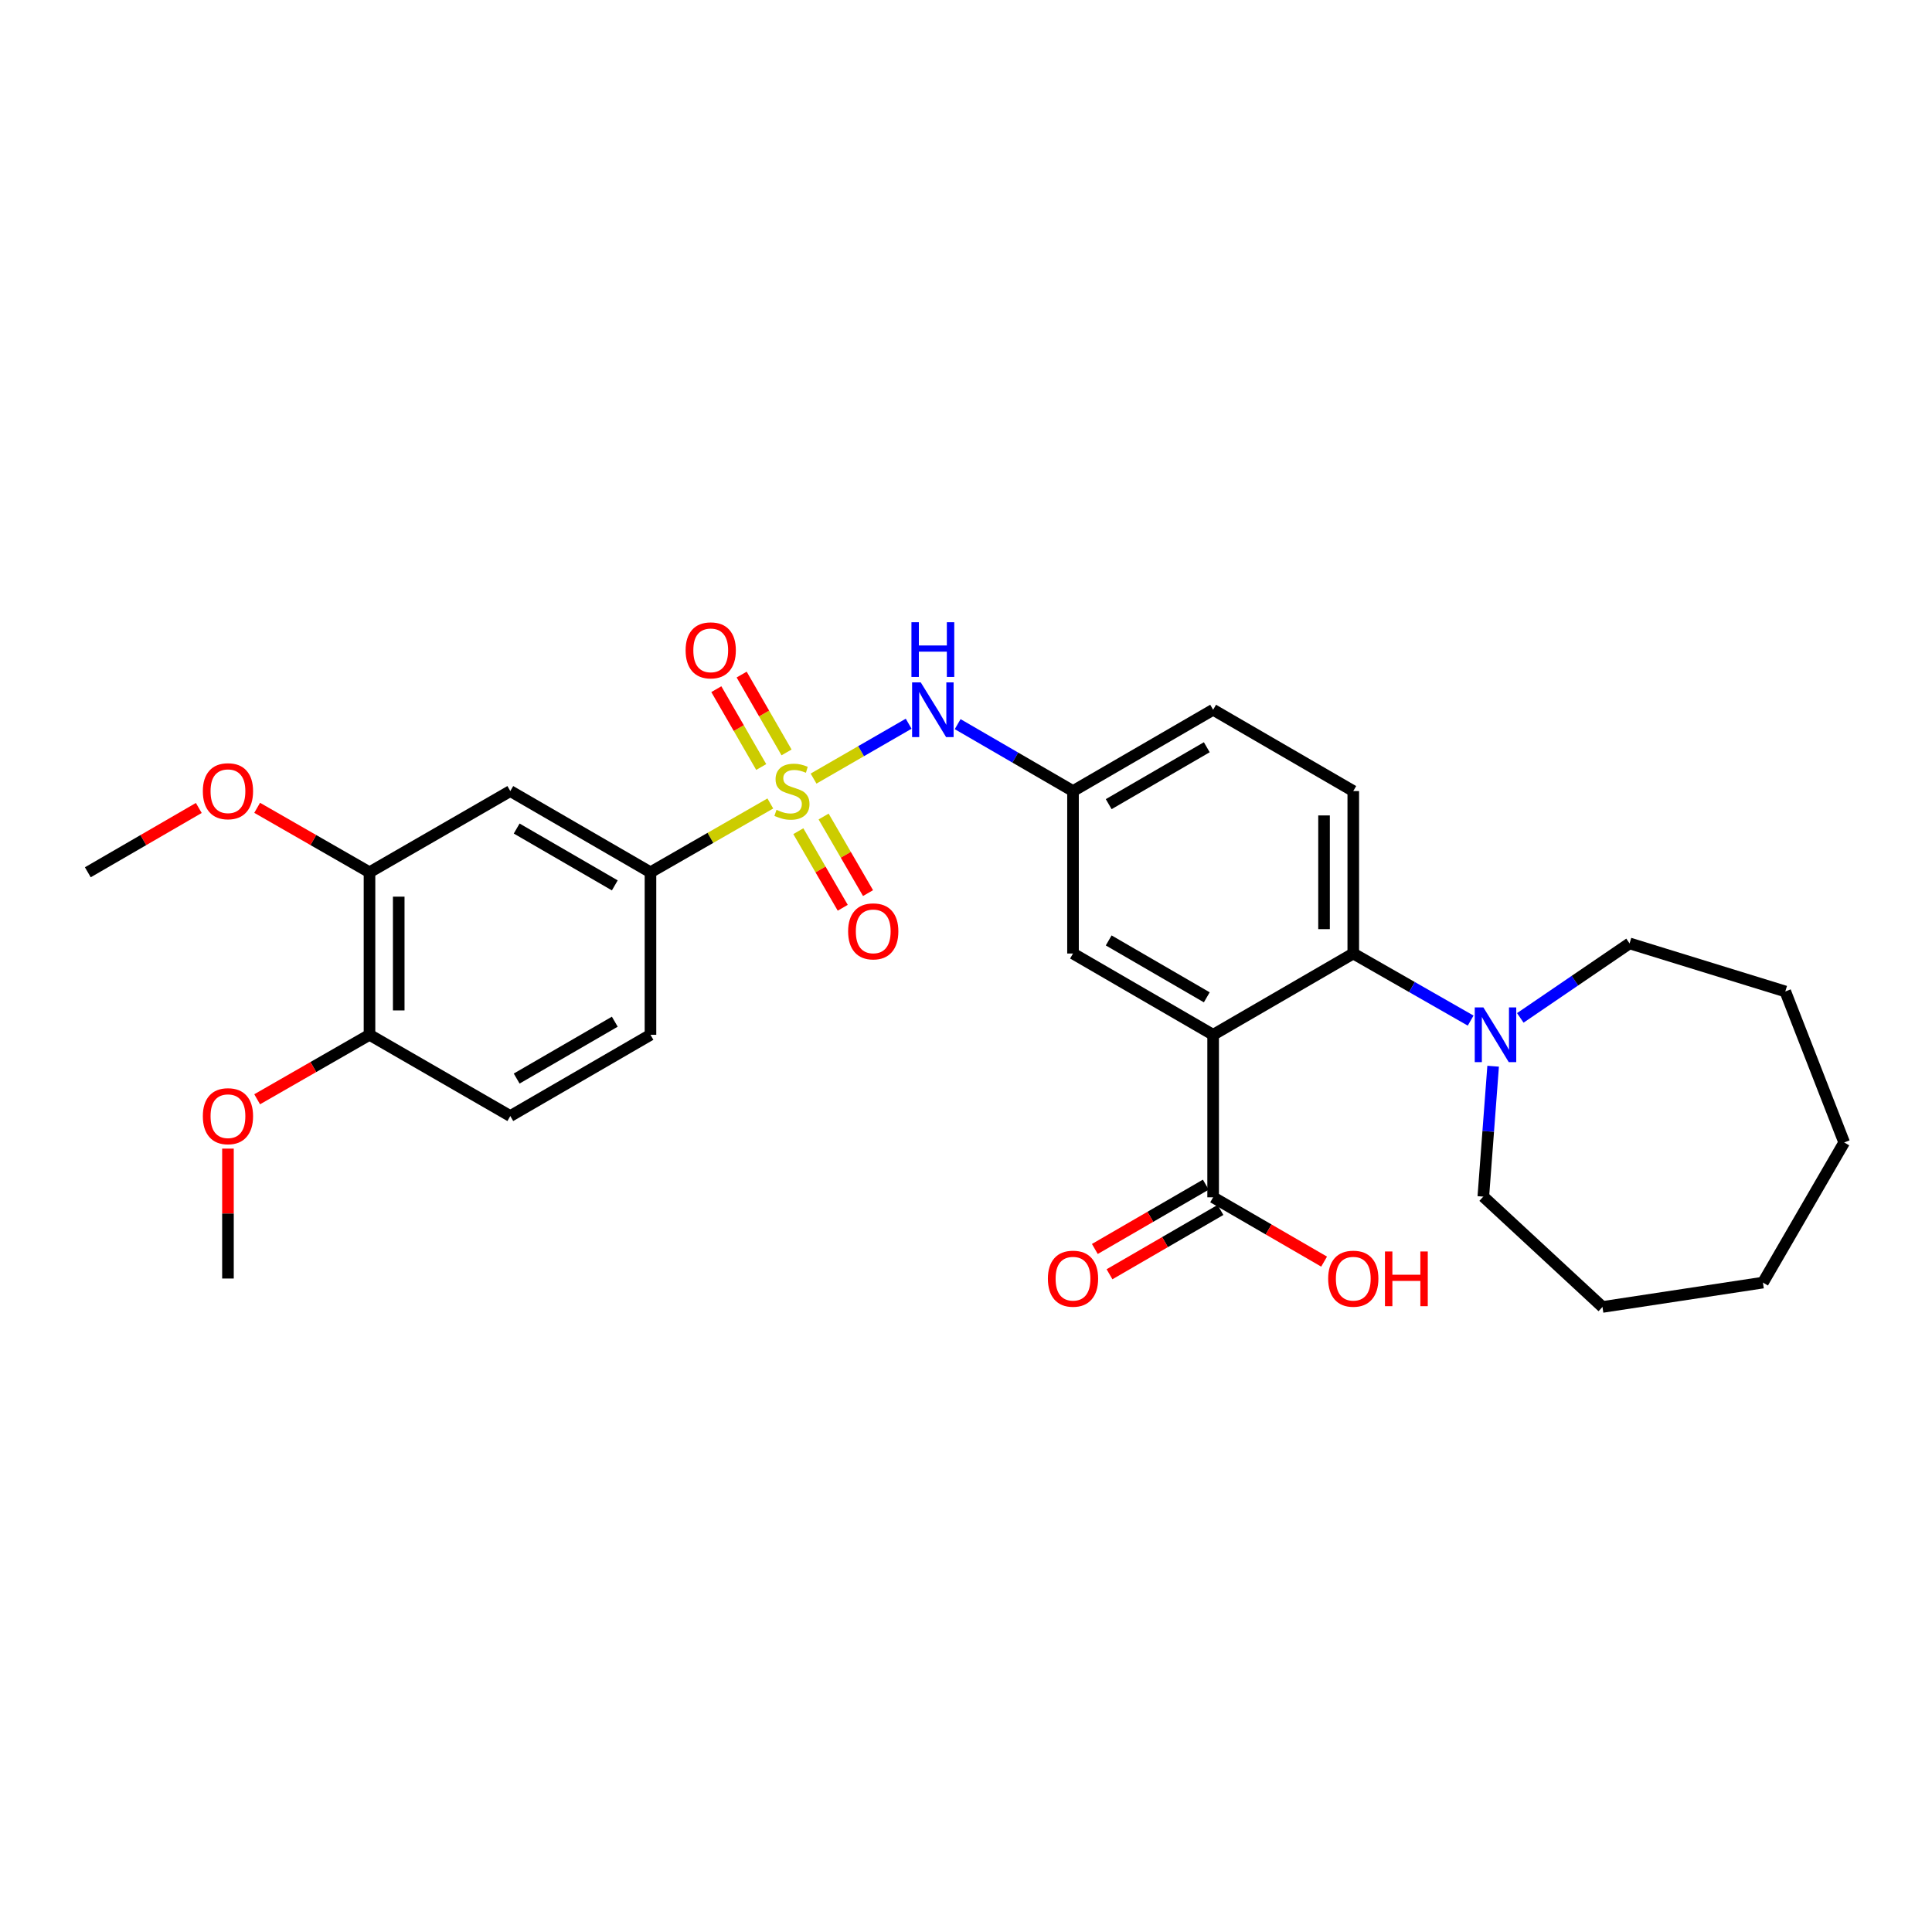 <?xml version='1.0' encoding='iso-8859-1'?>
<svg version='1.1' baseProfile='full'
              xmlns='http://www.w3.org/2000/svg'
                      xmlns:rdkit='http://www.rdkit.org/xml'
                      xmlns:xlink='http://www.w3.org/1999/xlink'
                  xml:space='preserve'
width='1000px' height='1000px' viewBox='0 0 1000 1000'>
<!-- END OF HEADER -->
<rect style='opacity:1.0;fill:#FFFFFF;stroke:none' width='1000' height='1000' x='0' y='0'> </rect>
<path class='bond-2' d='M 398.72,415.876 L 367.703,433.684' style='fill:none;fill-rule:evenodd;stroke:#CCCC00;stroke-width:6px;stroke-linecap:butt;stroke-linejoin:miter;stroke-opacity:1' />
<path class='bond-2' d='M 367.703,433.684 L 336.685,451.491' style='fill:none;fill-rule:evenodd;stroke:#000000;stroke-width:6px;stroke-linecap:butt;stroke-linejoin:miter;stroke-opacity:1' />
<path class='bond-3' d='M 421.096,402.998 L 445.709,388.797' style='fill:none;fill-rule:evenodd;stroke:#CCCC00;stroke-width:6px;stroke-linecap:butt;stroke-linejoin:miter;stroke-opacity:1' />
<path class='bond-3' d='M 445.709,388.797 L 470.321,374.596' style='fill:none;fill-rule:evenodd;stroke:#0000FF;stroke-width:6px;stroke-linecap:butt;stroke-linejoin:miter;stroke-opacity:1' />
<path class='bond-7' d='M 413.214,430.224 L 424.708,450.041' style='fill:none;fill-rule:evenodd;stroke:#CCCC00;stroke-width:6px;stroke-linecap:butt;stroke-linejoin:miter;stroke-opacity:1' />
<path class='bond-7' d='M 424.708,450.041 L 436.202,469.858' style='fill:none;fill-rule:evenodd;stroke:#FF0000;stroke-width:6px;stroke-linecap:butt;stroke-linejoin:miter;stroke-opacity:1' />
<path class='bond-7' d='M 426.302,422.632 L 437.797,442.45' style='fill:none;fill-rule:evenodd;stroke:#CCCC00;stroke-width:6px;stroke-linecap:butt;stroke-linejoin:miter;stroke-opacity:1' />
<path class='bond-7' d='M 437.797,442.45 L 449.291,462.267' style='fill:none;fill-rule:evenodd;stroke:#FF0000;stroke-width:6px;stroke-linecap:butt;stroke-linejoin:miter;stroke-opacity:1' />
<path class='bond-8' d='M 407.112,389.449 L 395.496,369.301' style='fill:none;fill-rule:evenodd;stroke:#CCCC00;stroke-width:6px;stroke-linecap:butt;stroke-linejoin:miter;stroke-opacity:1' />
<path class='bond-8' d='M 395.496,369.301 L 383.88,349.154' style='fill:none;fill-rule:evenodd;stroke:#FF0000;stroke-width:6px;stroke-linecap:butt;stroke-linejoin:miter;stroke-opacity:1' />
<path class='bond-8' d='M 394.003,397.006 L 382.387,376.859' style='fill:none;fill-rule:evenodd;stroke:#CCCC00;stroke-width:6px;stroke-linecap:butt;stroke-linejoin:miter;stroke-opacity:1' />
<path class='bond-8' d='M 382.387,376.859 L 370.771,356.712' style='fill:none;fill-rule:evenodd;stroke:#FF0000;stroke-width:6px;stroke-linecap:butt;stroke-linejoin:miter;stroke-opacity:1' />
<path class='bond-0' d='M 627.916,535.611 L 555.388,493.538' style='fill:none;fill-rule:evenodd;stroke:#000000;stroke-width:6px;stroke-linecap:butt;stroke-linejoin:miter;stroke-opacity:1' />
<path class='bond-0' d='M 624.629,516.212 L 573.86,486.761' style='fill:none;fill-rule:evenodd;stroke:#000000;stroke-width:6px;stroke-linecap:butt;stroke-linejoin:miter;stroke-opacity:1' />
<path class='bond-4' d='M 627.916,535.611 L 627.916,619.723' style='fill:none;fill-rule:evenodd;stroke:#000000;stroke-width:6px;stroke-linecap:butt;stroke-linejoin:miter;stroke-opacity:1' />
<path class='bond-30' d='M 627.916,535.611 L 700.453,493.538' style='fill:none;fill-rule:evenodd;stroke:#000000;stroke-width:6px;stroke-linecap:butt;stroke-linejoin:miter;stroke-opacity:1' />
<path class='bond-1' d='M 700.453,493.538 L 700.453,409.452' style='fill:none;fill-rule:evenodd;stroke:#000000;stroke-width:6px;stroke-linecap:butt;stroke-linejoin:miter;stroke-opacity:1' />
<path class='bond-1' d='M 685.322,480.925 L 685.322,422.065' style='fill:none;fill-rule:evenodd;stroke:#000000;stroke-width:6px;stroke-linecap:butt;stroke-linejoin:miter;stroke-opacity:1' />
<path class='bond-5' d='M 700.453,493.538 L 730.829,510.9' style='fill:none;fill-rule:evenodd;stroke:#000000;stroke-width:6px;stroke-linecap:butt;stroke-linejoin:miter;stroke-opacity:1' />
<path class='bond-5' d='M 730.829,510.9 L 761.206,528.261' style='fill:none;fill-rule:evenodd;stroke:#0000FF;stroke-width:6px;stroke-linecap:butt;stroke-linejoin:miter;stroke-opacity:1' />
<path class='bond-6' d='M 336.685,451.491 L 264.132,409.452' style='fill:none;fill-rule:evenodd;stroke:#000000;stroke-width:6px;stroke-linecap:butt;stroke-linejoin:miter;stroke-opacity:1' />
<path class='bond-6' d='M 318.217,458.277 L 267.429,428.85' style='fill:none;fill-rule:evenodd;stroke:#000000;stroke-width:6px;stroke-linecap:butt;stroke-linejoin:miter;stroke-opacity:1' />
<path class='bond-15' d='M 336.685,451.491 L 336.685,535.611' style='fill:none;fill-rule:evenodd;stroke:#000000;stroke-width:6px;stroke-linecap:butt;stroke-linejoin:miter;stroke-opacity:1' />
<path class='bond-12' d='M 495.68,374.817 L 525.534,392.134' style='fill:none;fill-rule:evenodd;stroke:#0000FF;stroke-width:6px;stroke-linecap:butt;stroke-linejoin:miter;stroke-opacity:1' />
<path class='bond-12' d='M 525.534,392.134 L 555.388,409.452' style='fill:none;fill-rule:evenodd;stroke:#000000;stroke-width:6px;stroke-linecap:butt;stroke-linejoin:miter;stroke-opacity:1' />
<path class='bond-14' d='M 624.122,613.178 L 595.406,629.822' style='fill:none;fill-rule:evenodd;stroke:#000000;stroke-width:6px;stroke-linecap:butt;stroke-linejoin:miter;stroke-opacity:1' />
<path class='bond-14' d='M 595.406,629.822 L 566.69,646.467' style='fill:none;fill-rule:evenodd;stroke:#FF0000;stroke-width:6px;stroke-linecap:butt;stroke-linejoin:miter;stroke-opacity:1' />
<path class='bond-14' d='M 631.71,626.269 L 602.994,642.913' style='fill:none;fill-rule:evenodd;stroke:#000000;stroke-width:6px;stroke-linecap:butt;stroke-linejoin:miter;stroke-opacity:1' />
<path class='bond-14' d='M 602.994,642.913 L 574.278,659.558' style='fill:none;fill-rule:evenodd;stroke:#FF0000;stroke-width:6px;stroke-linecap:butt;stroke-linejoin:miter;stroke-opacity:1' />
<path class='bond-18' d='M 627.916,619.723 L 656.637,636.368' style='fill:none;fill-rule:evenodd;stroke:#000000;stroke-width:6px;stroke-linecap:butt;stroke-linejoin:miter;stroke-opacity:1' />
<path class='bond-18' d='M 656.637,636.368 L 685.357,653.013' style='fill:none;fill-rule:evenodd;stroke:#FF0000;stroke-width:6px;stroke-linecap:butt;stroke-linejoin:miter;stroke-opacity:1' />
<path class='bond-21' d='M 786.905,526.858 L 815.182,507.579' style='fill:none;fill-rule:evenodd;stroke:#0000FF;stroke-width:6px;stroke-linecap:butt;stroke-linejoin:miter;stroke-opacity:1' />
<path class='bond-21' d='M 815.182,507.579 L 843.458,488.301' style='fill:none;fill-rule:evenodd;stroke:#000000;stroke-width:6px;stroke-linecap:butt;stroke-linejoin:miter;stroke-opacity:1' />
<path class='bond-22' d='M 772.842,551.871 L 770.301,585.616' style='fill:none;fill-rule:evenodd;stroke:#0000FF;stroke-width:6px;stroke-linecap:butt;stroke-linejoin:miter;stroke-opacity:1' />
<path class='bond-22' d='M 770.301,585.616 L 767.761,619.362' style='fill:none;fill-rule:evenodd;stroke:#000000;stroke-width:6px;stroke-linecap:butt;stroke-linejoin:miter;stroke-opacity:1' />
<path class='bond-9' d='M 264.132,409.452 L 191.251,451.491' style='fill:none;fill-rule:evenodd;stroke:#000000;stroke-width:6px;stroke-linecap:butt;stroke-linejoin:miter;stroke-opacity:1' />
<path class='bond-19' d='M 191.251,451.491 L 162.177,434.807' style='fill:none;fill-rule:evenodd;stroke:#000000;stroke-width:6px;stroke-linecap:butt;stroke-linejoin:miter;stroke-opacity:1' />
<path class='bond-19' d='M 162.177,434.807 L 133.103,418.123' style='fill:none;fill-rule:evenodd;stroke:#FF0000;stroke-width:6px;stroke-linecap:butt;stroke-linejoin:miter;stroke-opacity:1' />
<path class='bond-29' d='M 191.251,451.491 L 191.251,535.611' style='fill:none;fill-rule:evenodd;stroke:#000000;stroke-width:6px;stroke-linecap:butt;stroke-linejoin:miter;stroke-opacity:1' />
<path class='bond-29' d='M 206.382,464.109 L 206.382,522.993' style='fill:none;fill-rule:evenodd;stroke:#000000;stroke-width:6px;stroke-linecap:butt;stroke-linejoin:miter;stroke-opacity:1' />
<path class='bond-10' d='M 555.388,493.538 L 555.388,409.452' style='fill:none;fill-rule:evenodd;stroke:#000000;stroke-width:6px;stroke-linecap:butt;stroke-linejoin:miter;stroke-opacity:1' />
<path class='bond-11' d='M 700.453,409.452 L 627.916,367.371' style='fill:none;fill-rule:evenodd;stroke:#000000;stroke-width:6px;stroke-linecap:butt;stroke-linejoin:miter;stroke-opacity:1' />
<path class='bond-17' d='M 555.388,409.452 L 627.916,367.371' style='fill:none;fill-rule:evenodd;stroke:#000000;stroke-width:6px;stroke-linecap:butt;stroke-linejoin:miter;stroke-opacity:1' />
<path class='bond-17' d='M 573.861,416.227 L 624.631,386.77' style='fill:none;fill-rule:evenodd;stroke:#000000;stroke-width:6px;stroke-linecap:butt;stroke-linejoin:miter;stroke-opacity:1' />
<path class='bond-13' d='M 191.251,535.611 L 264.132,577.659' style='fill:none;fill-rule:evenodd;stroke:#000000;stroke-width:6px;stroke-linecap:butt;stroke-linejoin:miter;stroke-opacity:1' />
<path class='bond-20' d='M 191.251,535.611 L 162.177,552.298' style='fill:none;fill-rule:evenodd;stroke:#000000;stroke-width:6px;stroke-linecap:butt;stroke-linejoin:miter;stroke-opacity:1' />
<path class='bond-20' d='M 162.177,552.298 L 133.103,568.985' style='fill:none;fill-rule:evenodd;stroke:#FF0000;stroke-width:6px;stroke-linecap:butt;stroke-linejoin:miter;stroke-opacity:1' />
<path class='bond-16' d='M 336.685,535.611 L 264.132,577.659' style='fill:none;fill-rule:evenodd;stroke:#000000;stroke-width:6px;stroke-linecap:butt;stroke-linejoin:miter;stroke-opacity:1' />
<path class='bond-16' d='M 318.215,528.827 L 267.428,558.26' style='fill:none;fill-rule:evenodd;stroke:#000000;stroke-width:6px;stroke-linecap:butt;stroke-linejoin:miter;stroke-opacity:1' />
<path class='bond-23' d='M 102.895,418.201 L 74.175,434.846' style='fill:none;fill-rule:evenodd;stroke:#FF0000;stroke-width:6px;stroke-linecap:butt;stroke-linejoin:miter;stroke-opacity:1' />
<path class='bond-23' d='M 74.175,434.846 L 45.455,451.491' style='fill:none;fill-rule:evenodd;stroke:#000000;stroke-width:6px;stroke-linecap:butt;stroke-linejoin:miter;stroke-opacity:1' />
<path class='bond-24' d='M 117.991,594.521 L 117.991,628.142' style='fill:none;fill-rule:evenodd;stroke:#FF0000;stroke-width:6px;stroke-linecap:butt;stroke-linejoin:miter;stroke-opacity:1' />
<path class='bond-24' d='M 117.991,628.142 L 117.991,661.762' style='fill:none;fill-rule:evenodd;stroke:#000000;stroke-width:6px;stroke-linecap:butt;stroke-linejoin:miter;stroke-opacity:1' />
<path class='bond-25' d='M 843.458,488.301 L 924.065,513.175' style='fill:none;fill-rule:evenodd;stroke:#000000;stroke-width:6px;stroke-linecap:butt;stroke-linejoin:miter;stroke-opacity:1' />
<path class='bond-26' d='M 767.761,619.362 L 829.437,676.481' style='fill:none;fill-rule:evenodd;stroke:#000000;stroke-width:6px;stroke-linecap:butt;stroke-linejoin:miter;stroke-opacity:1' />
<path class='bond-27' d='M 924.065,513.175 L 954.545,591.335' style='fill:none;fill-rule:evenodd;stroke:#000000;stroke-width:6px;stroke-linecap:butt;stroke-linejoin:miter;stroke-opacity:1' />
<path class='bond-28' d='M 829.437,676.481 L 912.49,663.872' style='fill:none;fill-rule:evenodd;stroke:#000000;stroke-width:6px;stroke-linecap:butt;stroke-linejoin:miter;stroke-opacity:1' />
<path class='bond-31' d='M 954.545,591.335 L 912.49,663.872' style='fill:none;fill-rule:evenodd;stroke:#000000;stroke-width:6px;stroke-linecap:butt;stroke-linejoin:miter;stroke-opacity:1' />
<path  class='atom-0' d='M 401.911 419.172
Q 402.231 419.292, 403.551 419.852
Q 404.871 420.412, 406.311 420.772
Q 407.791 421.092, 409.231 421.092
Q 411.911 421.092, 413.471 419.812
Q 415.031 418.492, 415.031 416.212
Q 415.031 414.652, 414.231 413.692
Q 413.471 412.732, 412.271 412.212
Q 411.071 411.692, 409.071 411.092
Q 406.551 410.332, 405.031 409.612
Q 403.551 408.892, 402.471 407.372
Q 401.431 405.852, 401.431 403.292
Q 401.431 399.732, 403.831 397.532
Q 406.271 395.332, 411.071 395.332
Q 414.351 395.332, 418.071 396.892
L 417.151 399.972
Q 413.751 398.572, 411.191 398.572
Q 408.431 398.572, 406.911 399.732
Q 405.391 400.852, 405.431 402.812
Q 405.431 404.332, 406.191 405.252
Q 406.991 406.172, 408.111 406.692
Q 409.271 407.212, 411.191 407.812
Q 413.751 408.612, 415.271 409.412
Q 416.791 410.212, 417.871 411.852
Q 418.991 413.452, 418.991 416.212
Q 418.991 420.132, 416.351 422.252
Q 413.751 424.332, 409.391 424.332
Q 406.871 424.332, 404.951 423.772
Q 403.071 423.252, 400.831 422.332
L 401.911 419.172
' fill='#CCCC00'/>
<path  class='atom-4' d='M 476.583 353.211
L 485.863 368.211
Q 486.783 369.691, 488.263 372.371
Q 489.743 375.051, 489.823 375.211
L 489.823 353.211
L 493.583 353.211
L 493.583 381.531
L 489.703 381.531
L 479.743 365.131
Q 478.583 363.211, 477.343 361.011
Q 476.143 358.811, 475.783 358.131
L 475.783 381.531
L 472.103 381.531
L 472.103 353.211
L 476.583 353.211
' fill='#0000FF'/>
<path  class='atom-4' d='M 471.763 322.059
L 475.603 322.059
L 475.603 334.099
L 490.083 334.099
L 490.083 322.059
L 493.923 322.059
L 493.923 350.379
L 490.083 350.379
L 490.083 337.299
L 475.603 337.299
L 475.603 350.379
L 471.763 350.379
L 471.763 322.059
' fill='#0000FF'/>
<path  class='atom-6' d='M 767.806 521.451
L 777.086 536.451
Q 778.006 537.931, 779.486 540.611
Q 780.966 543.291, 781.046 543.451
L 781.046 521.451
L 784.806 521.451
L 784.806 549.771
L 780.926 549.771
L 770.966 533.371
Q 769.806 531.451, 768.566 529.251
Q 767.366 527.051, 767.006 526.371
L 767.006 549.771
L 763.326 549.771
L 763.326 521.451
L 767.806 521.451
' fill='#0000FF'/>
<path  class='atom-8' d='M 438.984 482.068
Q 438.984 475.268, 442.344 471.468
Q 445.704 467.668, 451.984 467.668
Q 458.264 467.668, 461.624 471.468
Q 464.984 475.268, 464.984 482.068
Q 464.984 488.948, 461.584 492.868
Q 458.184 496.748, 451.984 496.748
Q 445.744 496.748, 442.344 492.868
Q 438.984 488.988, 438.984 482.068
M 451.984 493.548
Q 456.304 493.548, 458.624 490.668
Q 460.984 487.748, 460.984 482.068
Q 460.984 476.508, 458.624 473.708
Q 456.304 470.868, 451.984 470.868
Q 447.664 470.868, 445.304 473.668
Q 442.984 476.468, 442.984 482.068
Q 442.984 487.788, 445.304 490.668
Q 447.664 493.548, 451.984 493.548
' fill='#FF0000'/>
<path  class='atom-9' d='M 354.872 336.617
Q 354.872 329.817, 358.232 326.017
Q 361.592 322.217, 367.872 322.217
Q 374.152 322.217, 377.512 326.017
Q 380.872 329.817, 380.872 336.617
Q 380.872 343.497, 377.472 347.417
Q 374.072 351.297, 367.872 351.297
Q 361.632 351.297, 358.232 347.417
Q 354.872 343.537, 354.872 336.617
M 367.872 348.097
Q 372.192 348.097, 374.512 345.217
Q 376.872 342.297, 376.872 336.617
Q 376.872 331.057, 374.512 328.257
Q 372.192 325.417, 367.872 325.417
Q 363.552 325.417, 361.192 328.217
Q 358.872 331.017, 358.872 336.617
Q 358.872 342.337, 361.192 345.217
Q 363.552 348.097, 367.872 348.097
' fill='#FF0000'/>
<path  class='atom-15' d='M 542.388 661.842
Q 542.388 655.042, 545.748 651.242
Q 549.108 647.442, 555.388 647.442
Q 561.668 647.442, 565.028 651.242
Q 568.388 655.042, 568.388 661.842
Q 568.388 668.722, 564.988 672.642
Q 561.588 676.522, 555.388 676.522
Q 549.148 676.522, 545.748 672.642
Q 542.388 668.762, 542.388 661.842
M 555.388 673.322
Q 559.708 673.322, 562.028 670.442
Q 564.388 667.522, 564.388 661.842
Q 564.388 656.282, 562.028 653.482
Q 559.708 650.642, 555.388 650.642
Q 551.068 650.642, 548.708 653.442
Q 546.388 656.242, 546.388 661.842
Q 546.388 667.562, 548.708 670.442
Q 551.068 673.322, 555.388 673.322
' fill='#FF0000'/>
<path  class='atom-19' d='M 687.453 661.842
Q 687.453 655.042, 690.813 651.242
Q 694.173 647.442, 700.453 647.442
Q 706.733 647.442, 710.093 651.242
Q 713.453 655.042, 713.453 661.842
Q 713.453 668.722, 710.053 672.642
Q 706.653 676.522, 700.453 676.522
Q 694.213 676.522, 690.813 672.642
Q 687.453 668.762, 687.453 661.842
M 700.453 673.322
Q 704.773 673.322, 707.093 670.442
Q 709.453 667.522, 709.453 661.842
Q 709.453 656.282, 707.093 653.482
Q 704.773 650.642, 700.453 650.642
Q 696.133 650.642, 693.773 653.442
Q 691.453 656.242, 691.453 661.842
Q 691.453 667.562, 693.773 670.442
Q 696.133 673.322, 700.453 673.322
' fill='#FF0000'/>
<path  class='atom-19' d='M 716.853 647.762
L 720.693 647.762
L 720.693 659.802
L 735.173 659.802
L 735.173 647.762
L 739.013 647.762
L 739.013 676.082
L 735.173 676.082
L 735.173 663.002
L 720.693 663.002
L 720.693 676.082
L 716.853 676.082
L 716.853 647.762
' fill='#FF0000'/>
<path  class='atom-20' d='M 104.991 409.532
Q 104.991 402.732, 108.351 398.932
Q 111.711 395.132, 117.991 395.132
Q 124.271 395.132, 127.631 398.932
Q 130.991 402.732, 130.991 409.532
Q 130.991 416.412, 127.591 420.332
Q 124.191 424.212, 117.991 424.212
Q 111.751 424.212, 108.351 420.332
Q 104.991 416.452, 104.991 409.532
M 117.991 421.012
Q 122.311 421.012, 124.631 418.132
Q 126.991 415.212, 126.991 409.532
Q 126.991 403.972, 124.631 401.172
Q 122.311 398.332, 117.991 398.332
Q 113.671 398.332, 111.311 401.132
Q 108.991 403.932, 108.991 409.532
Q 108.991 415.252, 111.311 418.132
Q 113.671 421.012, 117.991 421.012
' fill='#FF0000'/>
<path  class='atom-21' d='M 104.991 577.739
Q 104.991 570.939, 108.351 567.139
Q 111.711 563.339, 117.991 563.339
Q 124.271 563.339, 127.631 567.139
Q 130.991 570.939, 130.991 577.739
Q 130.991 584.619, 127.591 588.539
Q 124.191 592.419, 117.991 592.419
Q 111.751 592.419, 108.351 588.539
Q 104.991 584.659, 104.991 577.739
M 117.991 589.219
Q 122.311 589.219, 124.631 586.339
Q 126.991 583.419, 126.991 577.739
Q 126.991 572.179, 124.631 569.379
Q 122.311 566.539, 117.991 566.539
Q 113.671 566.539, 111.311 569.339
Q 108.991 572.139, 108.991 577.739
Q 108.991 583.459, 111.311 586.339
Q 113.671 589.219, 117.991 589.219
' fill='#FF0000'/>
</svg>
